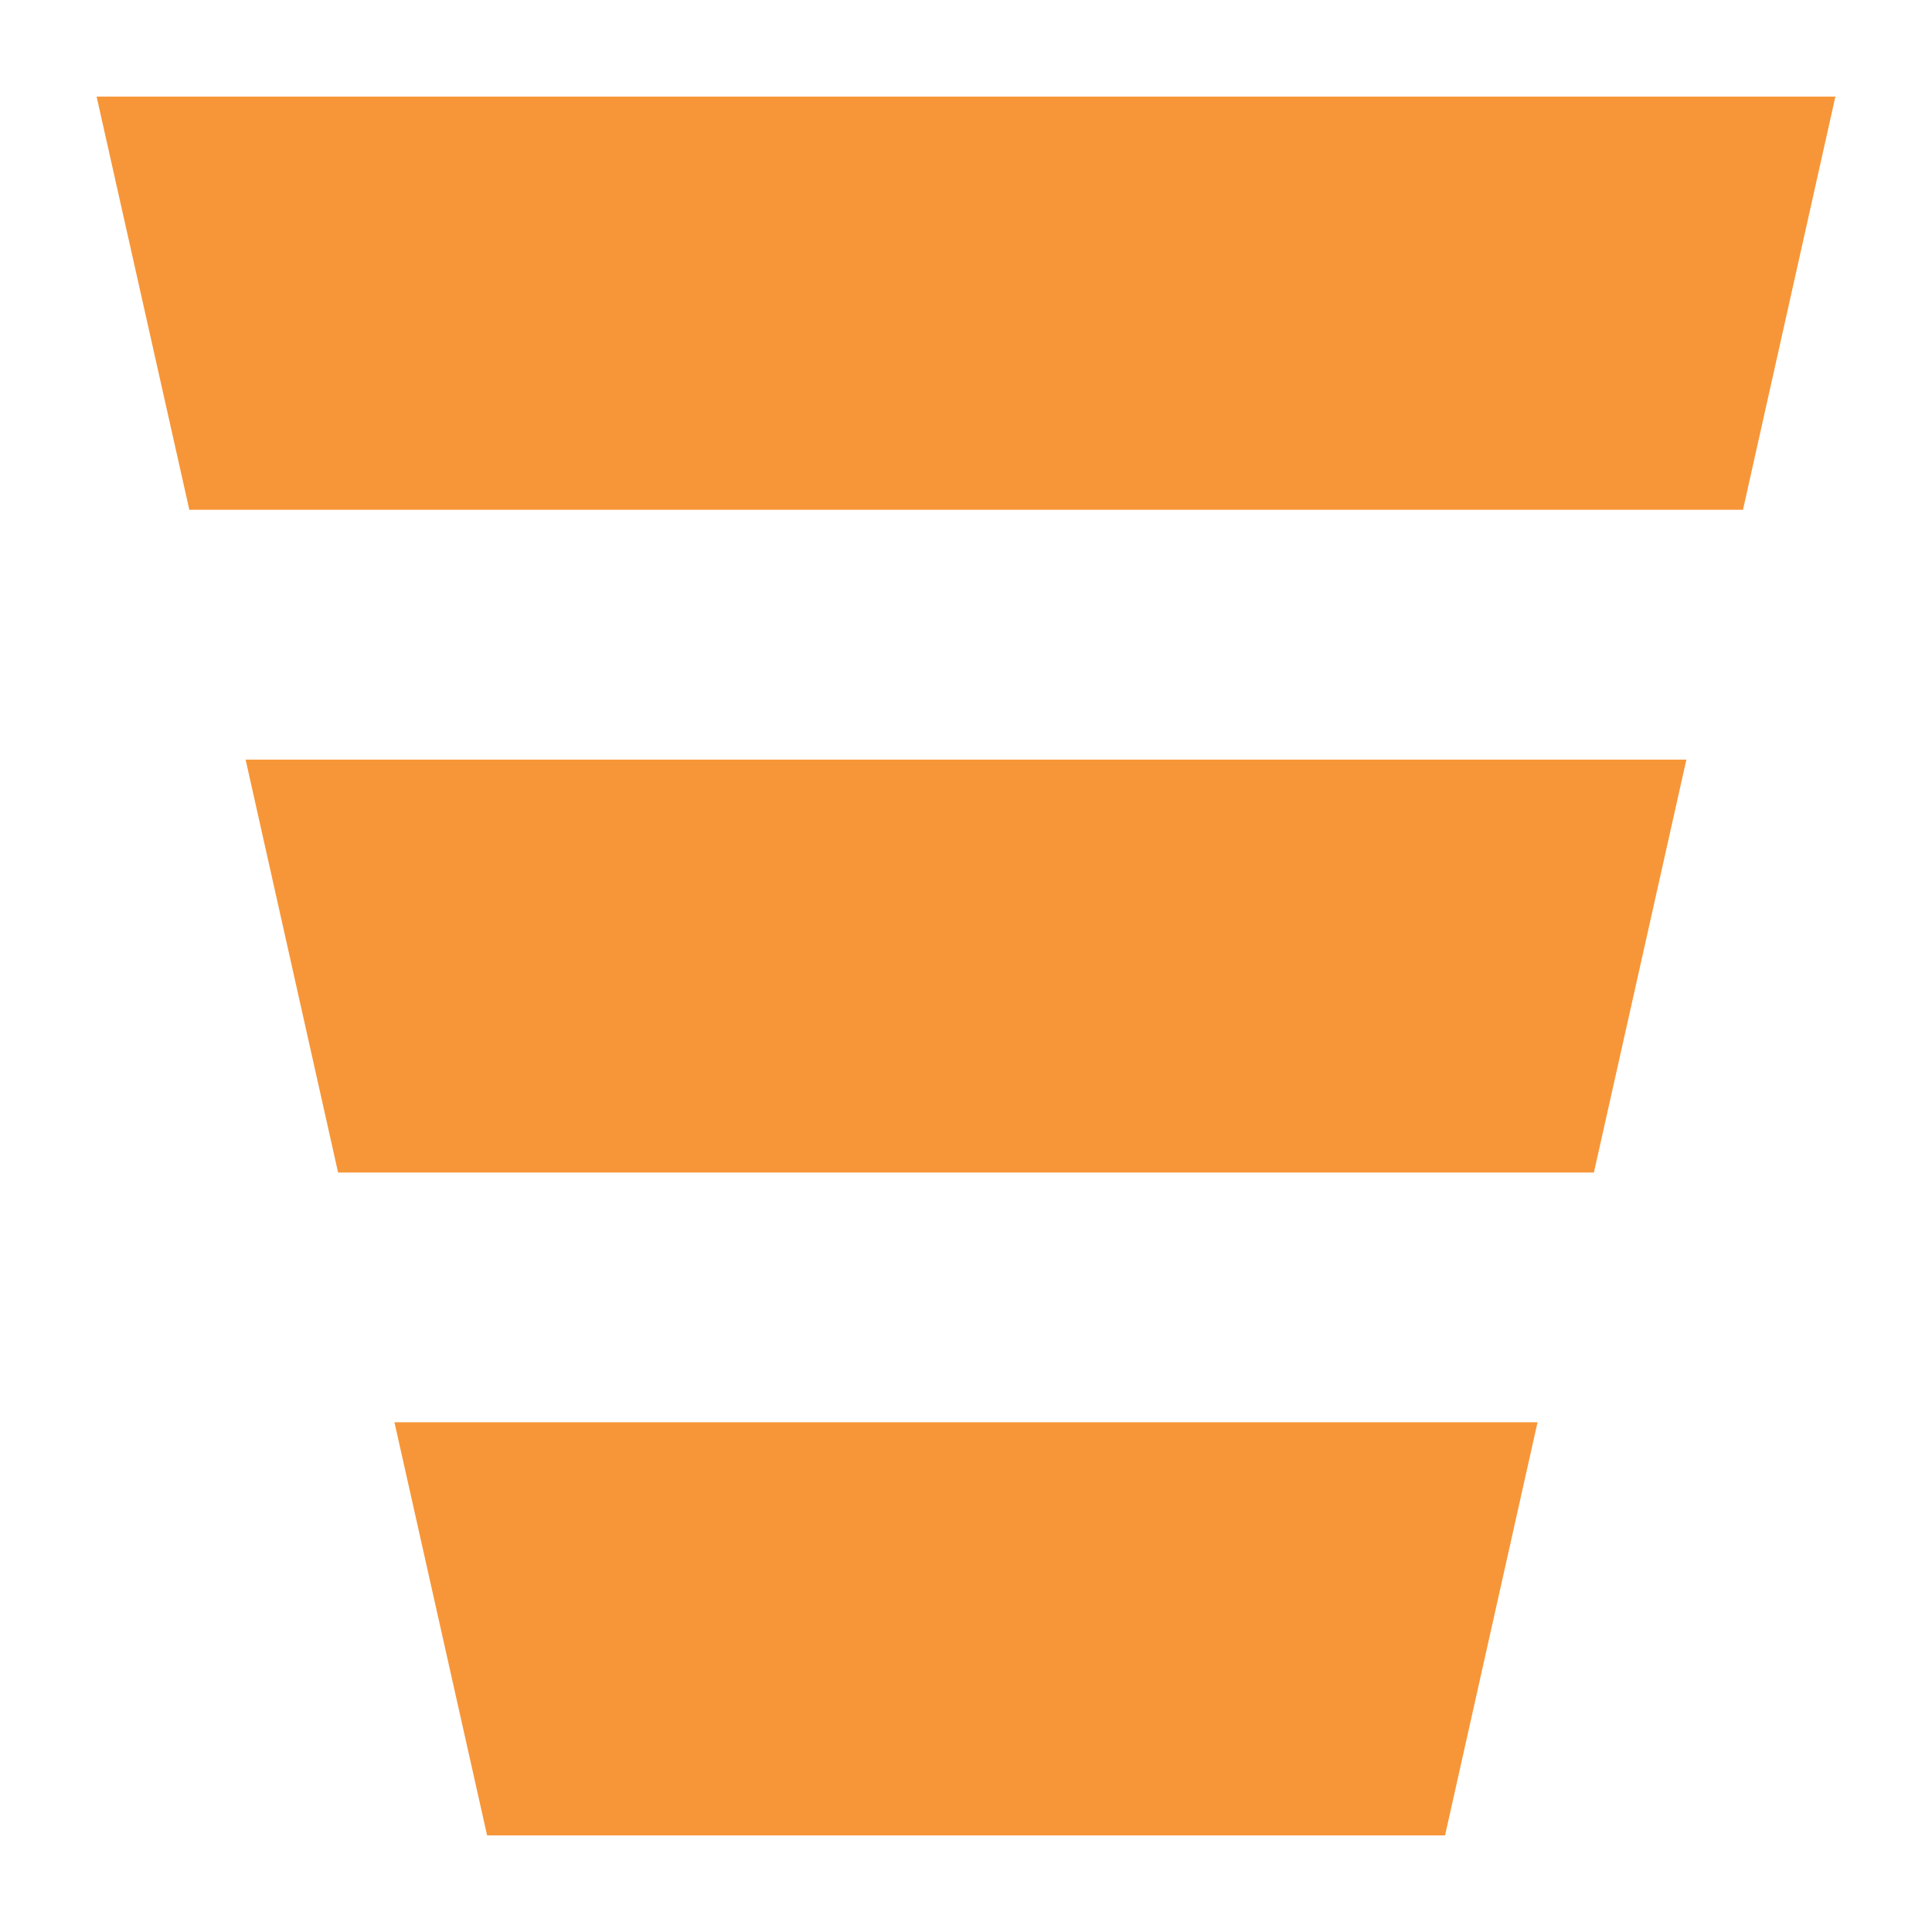 <svg id="sales_mgmt_24px" xmlns="http://www.w3.org/2000/svg" width="24" height="24" viewBox="0 0 24 24">
  <rect id="Rectangle_1556" data-name="Rectangle 1556" width="24" height="24" fill="none"/>
  <g id="Group_8398" data-name="Group 8398">
    <path id="Path_9189" data-name="Path 9189" d="M6.051,22.8h11.9L19.1,17.668H4.9Z" fill="#f79638"/>
    <path id="Path_9190" data-name="Path 9190" d="M4.2,14.566H19.8l1.149-5.13H3.051Z" fill="#f79638"/>
    <path id="Path_9191" data-name="Path 9191" d="M1.2,1.2,2.352,6.333h19.3L22.8,1.2Z" fill="#f79638"/>
  </g>
</svg>
